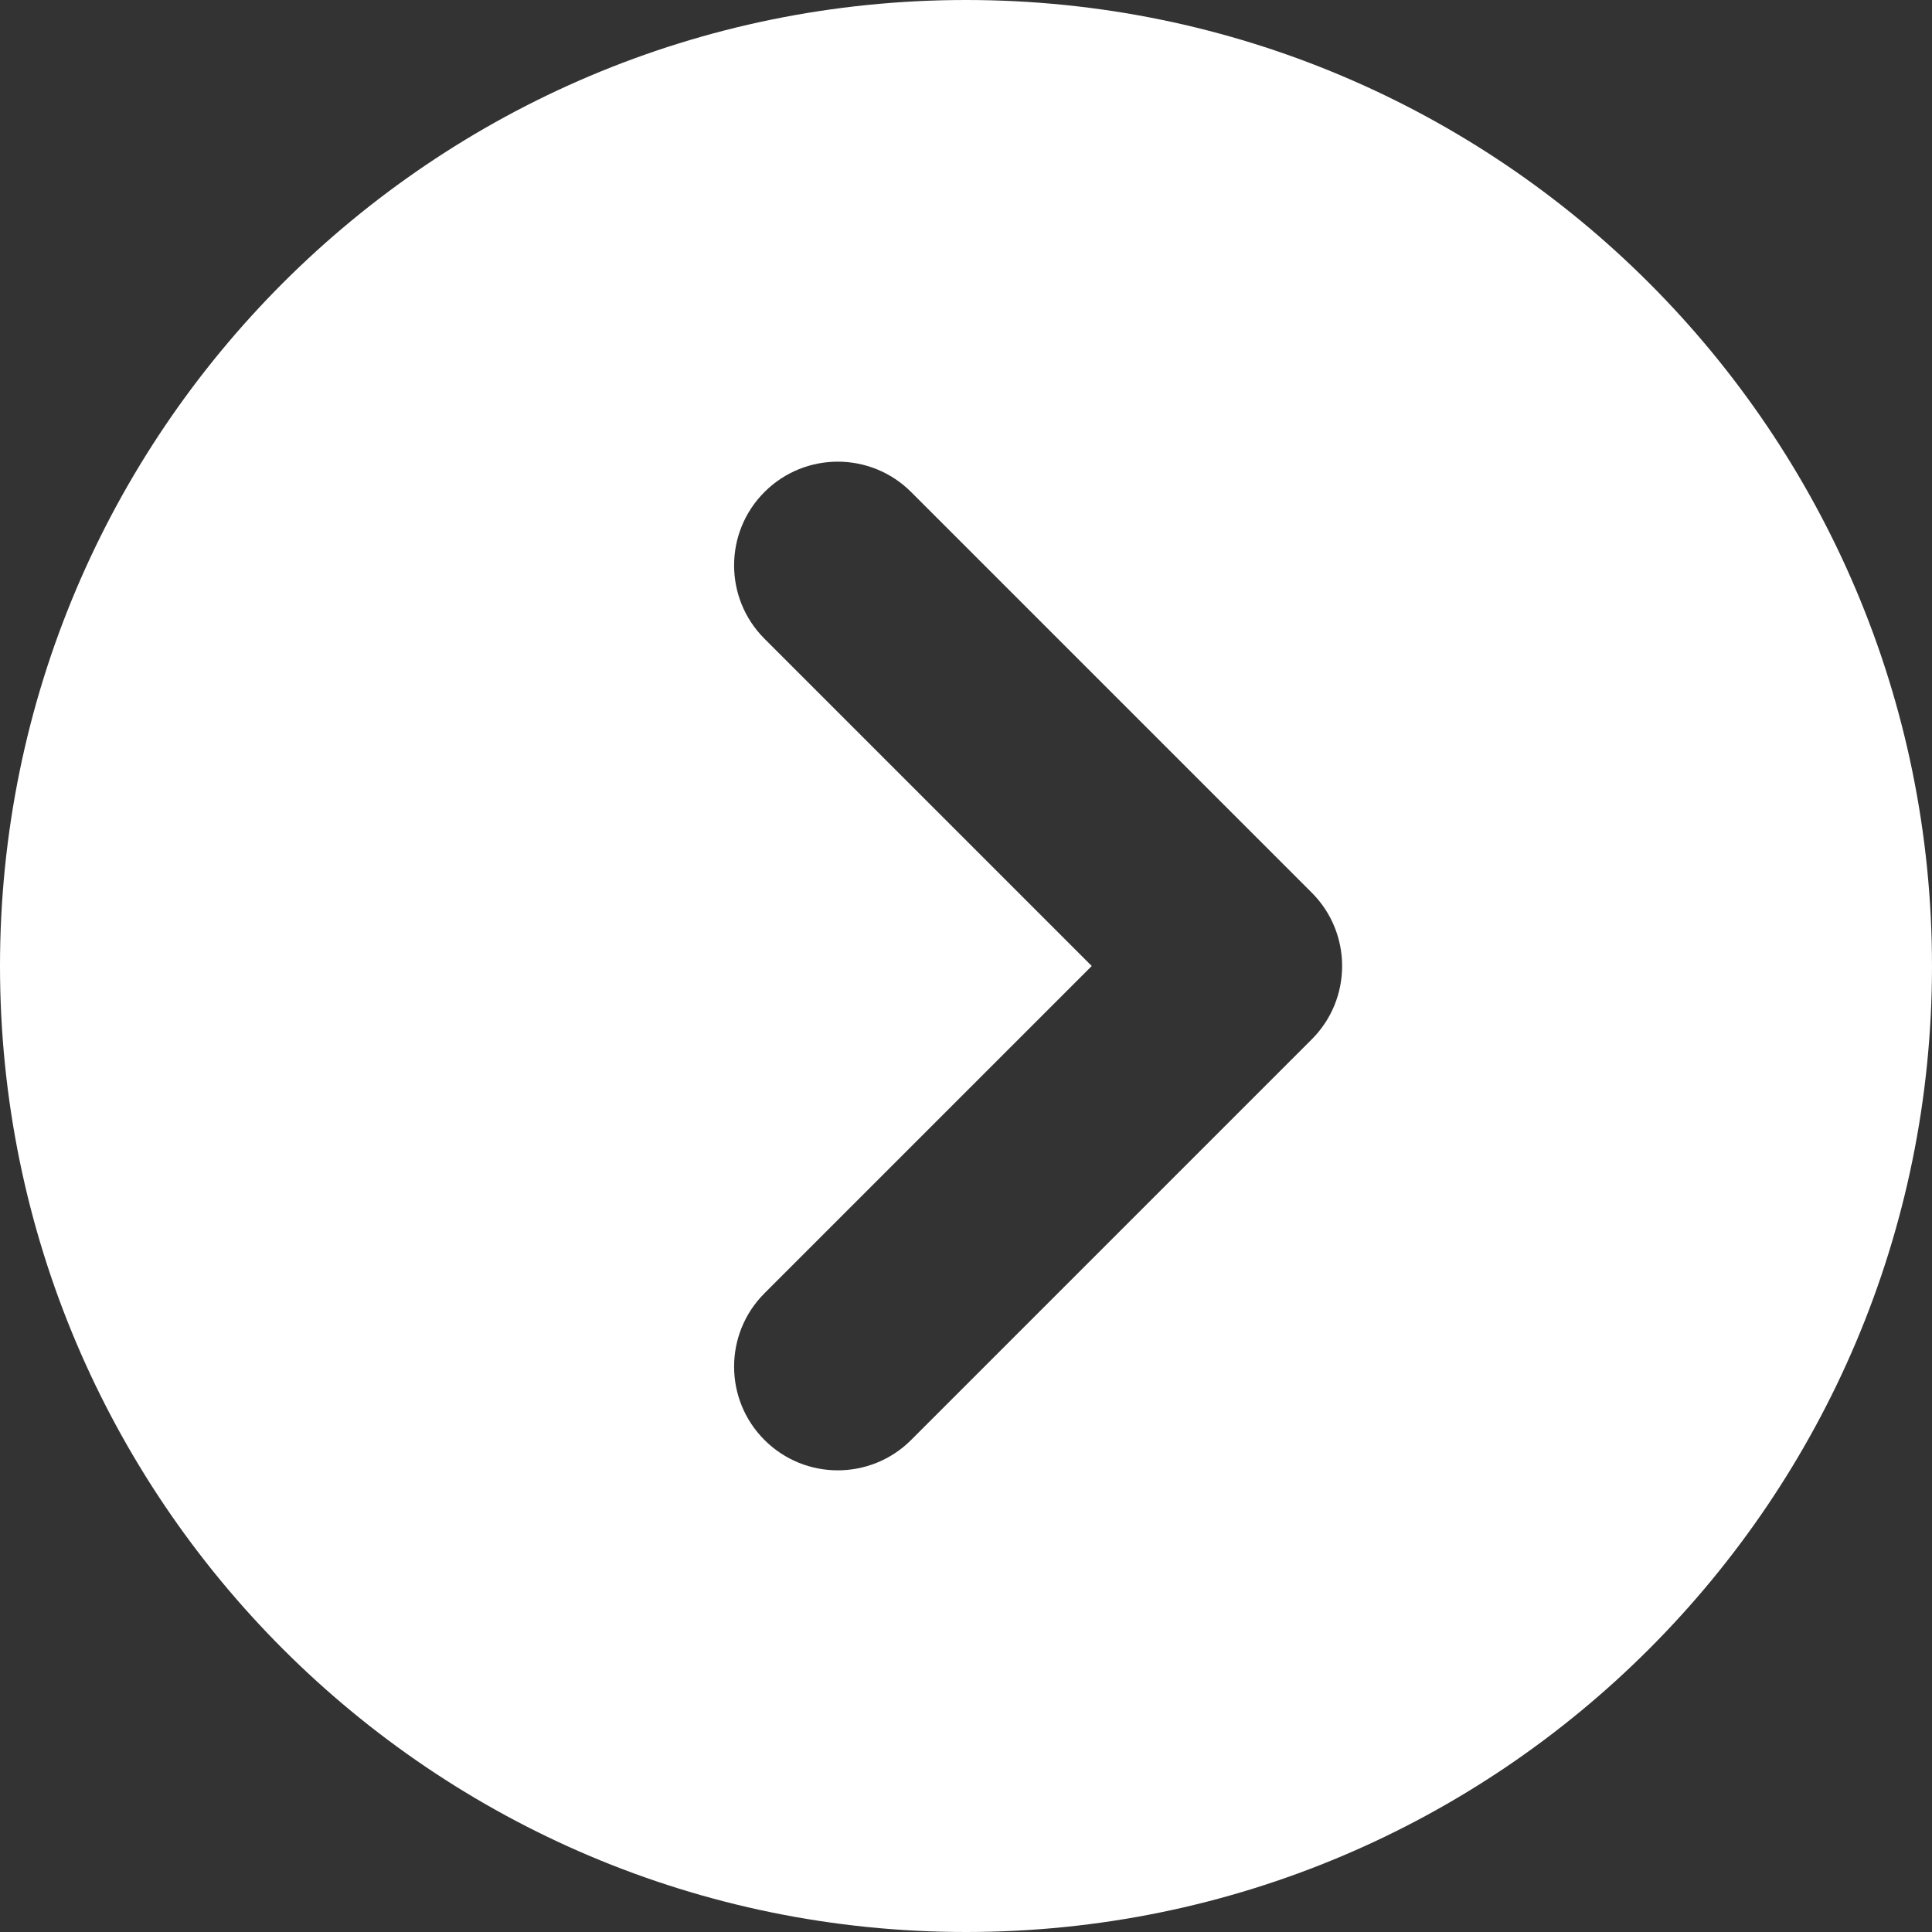 <?xml version="1.0" encoding="UTF-8"?>
<svg id="Warstwa_1" xmlns="http://www.w3.org/2000/svg" version="1.1" viewBox="0 0 283.46 283.46">
  <rect x="0" y="0" width="283.46" height="283.46" fill="#333333" stroke="none"/>
  <!-- Generator: Adobe Illustrator 29.7.1, SVG Export Plug-In . SVG Version: 2.1.1 Build 8)  -->
  <defs>
    <style>
      .st0 {
        fill: #fff;
      }
    </style>
  </defs>
  <path class="st0" d="M0,141.73c0,78.27,63.46,141.73,141.73,141.73s141.73-63.46,141.73-141.73S220,0,141.73,0,0,63.45,0,141.73ZM133.68,72.19l58.78,58.78h0c5.94,5.94,5.94,15.58,0,21.52h0l-58.78,58.78c-5.94,5.94-15.58,5.94-21.52,0s-5.94-15.58,0-21.52l48.02-48.02-48.02-48.02c-5.94-5.94-5.94-15.58,0-21.52s15.58-5.94,21.52,0h0Z"/>
</svg>